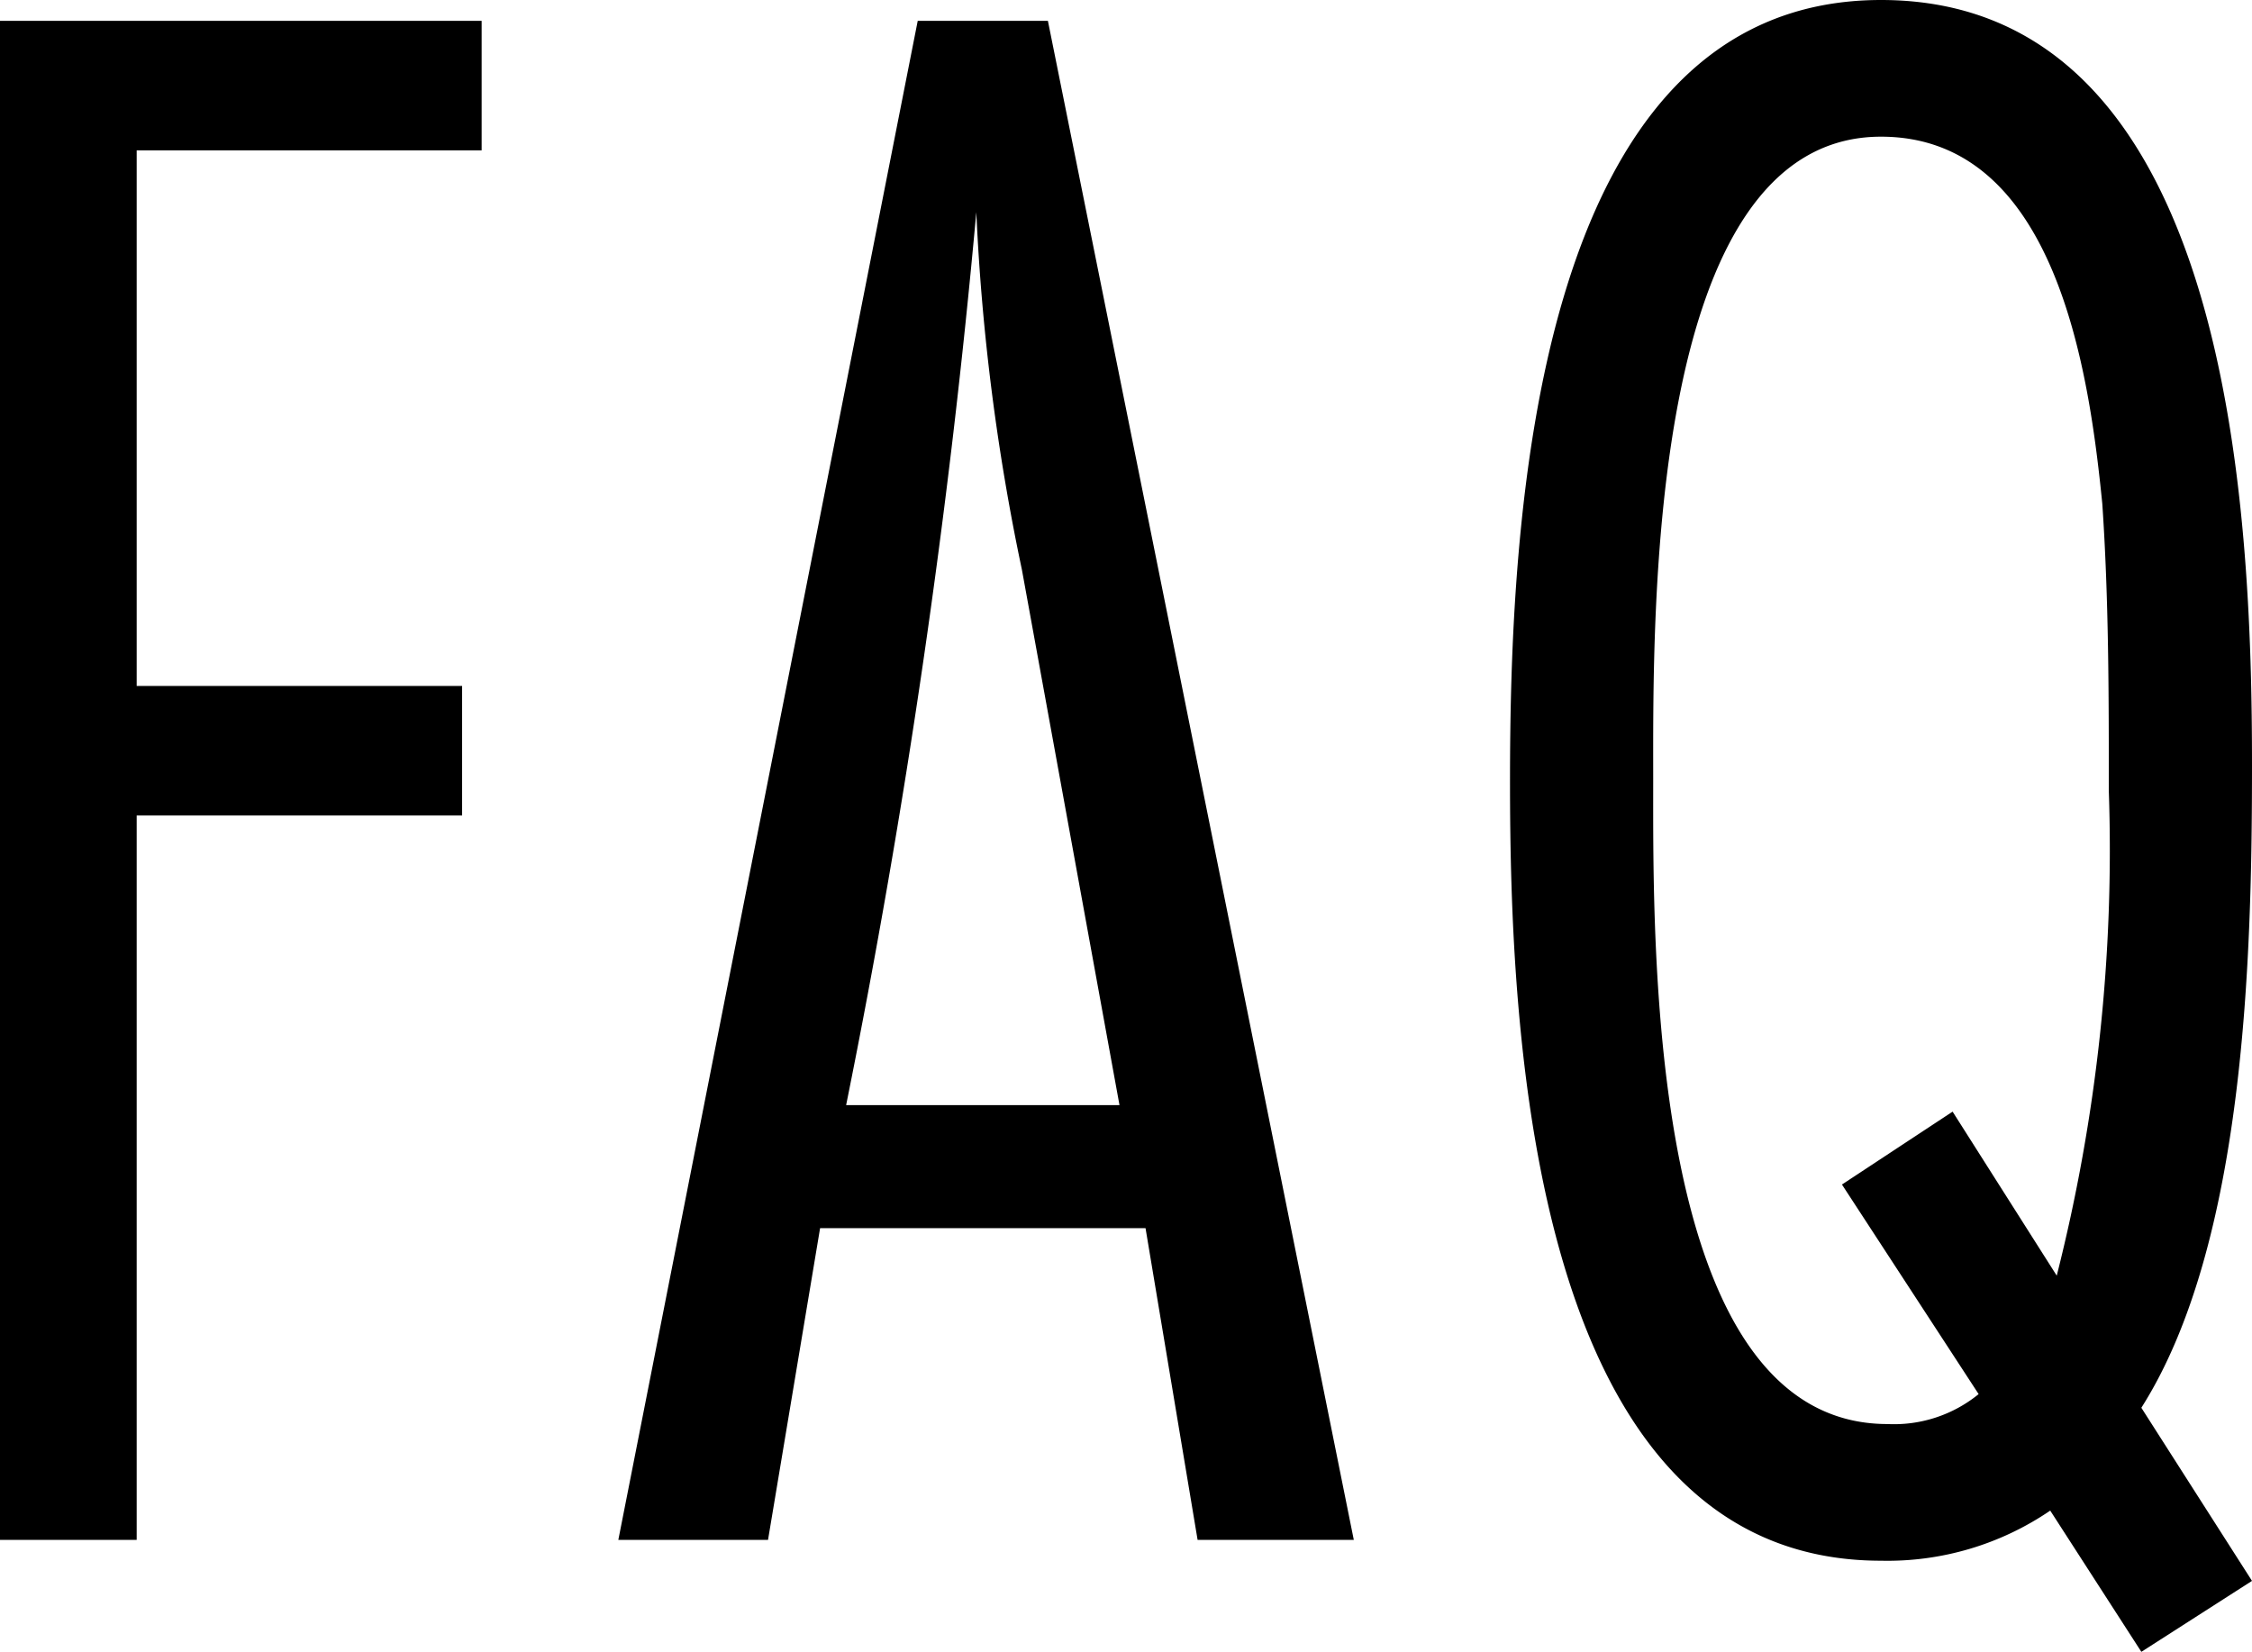 <svg xmlns="http://www.w3.org/2000/svg" width="34.6" height="25.38" viewBox="0 0 34.6 25.38">
  <defs>
    <style>
      .cls-1 {
        fill-rule: evenodd;
      }
    </style>
  </defs>
  <path id="txt_faq.svg" class="cls-1" d="M11392.7,2818.9v-1.99h-7.4v23.34h2.1v-11.13h5v-1.99h-5v-8.23h5.3Zm13.4,21.35-4.7-23.34h-2l-4.6,23.34h2.3l0.8-4.79h5l0.8,4.79h2.4Zm-3.6-6.68h-4.2a127.018,127.018,0,0,0,2-13.72,33.933,33.933,0,0,0,.7,5.49Zm17.4,7.31-1.7-2.66c1.6-2.52,1.7-6.96,1.7-9.87,0-3.88-.3-11.76-5.7-11.76s-5.7,8.16-5.7,12.01c0,3.81.3,11.97,5.7,11.97a4.44,4.44,0,0,0,2.6-.77l1.4,2.17Zm-4.6-7.21-1.7,1.12,2.1,3.22a2.058,2.058,0,0,1-1.4.46c-3.7,0-3.6-7.39-3.6-9.91,0-2.48-.1-9.87,3.5-9.87,2.7,0,3.2,3.64,3.4,5.64,0.1,1.47.1,2.94,0.1,4.41a26.614,26.614,0,0,1-.8,7.45Z" transform="translate(-11385.3 -2816.59)"/>
</svg>
